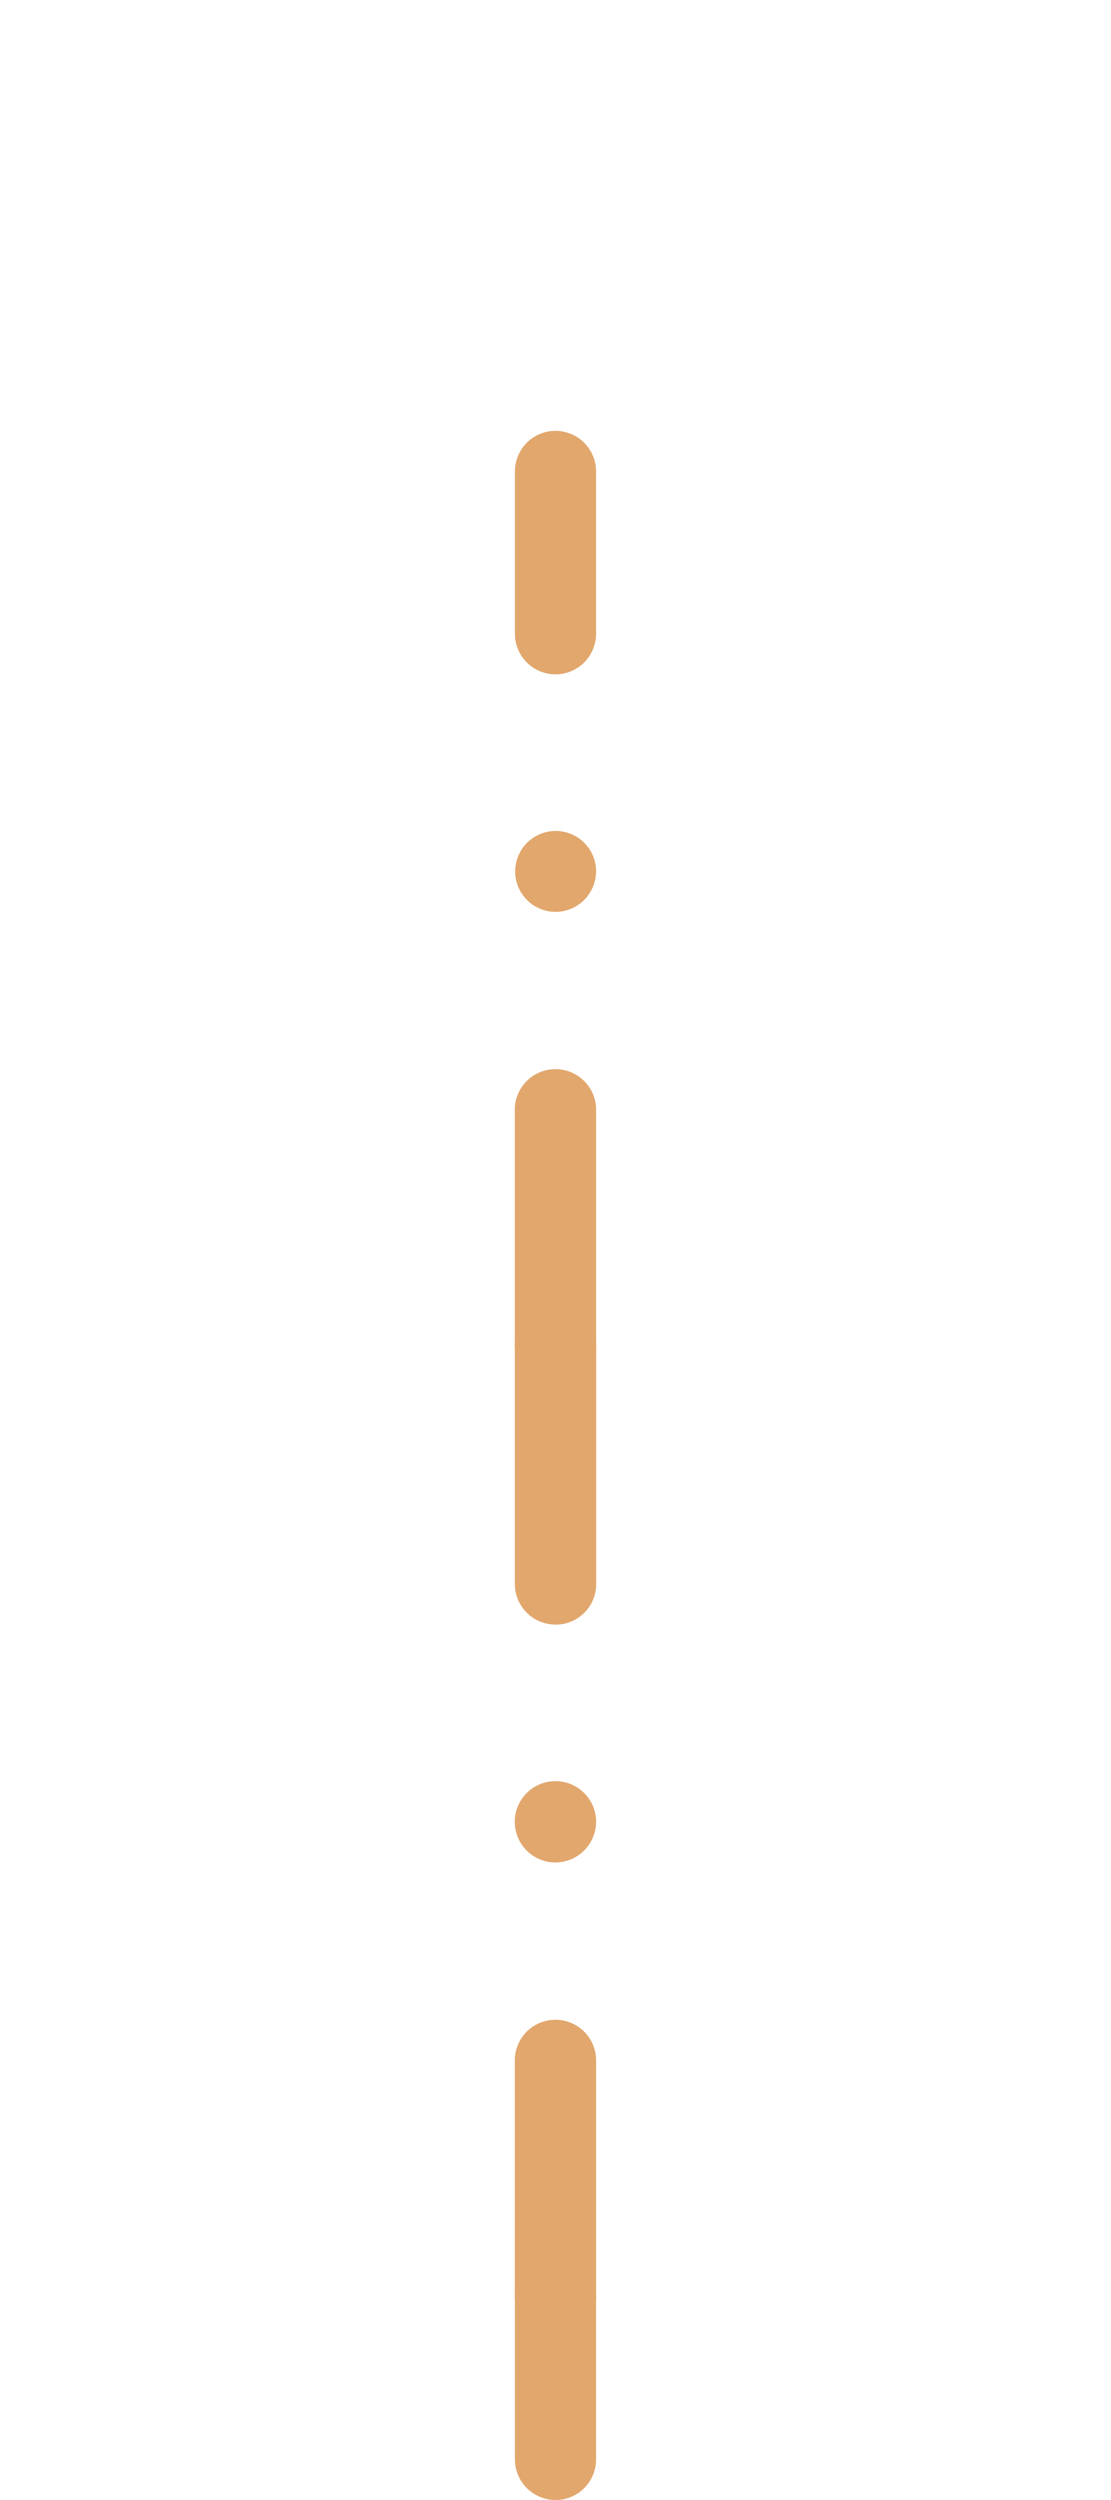 <svg id="Component_3_3" data-name="Component 3 – 3" xmlns="http://www.w3.org/2000/svg" xmlns:xlink="http://www.w3.org/1999/xlink" width="49.041" height="110.341" viewBox="0 0 49.041 110.341">
  <defs>
    <clipPath id="clip-path">
      <rect id="Rectangle_26" data-name="Rectangle 26" width="49.041" height="110.341" fill="#e2a76d"/>
    </clipPath>
  </defs>
  <g id="Group_24" data-name="Group 24" clip-path="url(#clip-path)">
    <path id="Path_105" data-name="Path 105" d="M15.28,22.033a1.791,1.791,0,0,1-1.791-1.791V13.077a1.791,1.791,0,1,1,3.582,0v7.165a1.791,1.791,0,0,1-1.791,1.791" transform="translate(9.24 7.731)" fill="#e2a76d"/>
    <path id="Path_106" data-name="Path 106" d="M15.287,46.317a1.8,1.8,0,0,1-1.8-1.786v-10.5a1.795,1.795,0,0,1,3.589,0v10.5a1.8,1.8,0,0,1-1.786,1.786m0-20.979a1.786,1.786,0,1,1,1.786-1.786,1.8,1.8,0,0,1-1.786,1.786" transform="translate(9.237 14.91)" fill="#e2a76d"/>
    <path id="Path_107" data-name="Path 107" d="M15.287,79.735a1.791,1.791,0,0,1-1.8-1.786V67.468a1.795,1.795,0,0,1,3.589,0V77.949a1.787,1.787,0,0,1-1.786,1.786m0-20.962a1.795,1.795,0,1,1,1.786-1.8,1.805,1.805,0,0,1-1.786,1.8m0-10.5a1.791,1.791,0,0,1-1.8-1.786V36.009a1.795,1.795,0,1,1,3.589,0V46.49a1.787,1.787,0,0,1-1.786,1.786" transform="translate(9.237 23.431)" fill="#e2a76d"/>
    <path id="Path_108" data-name="Path 108" d="M15.28,69.852a1.791,1.791,0,0,1-1.791-1.791V60.9a1.791,1.791,0,1,1,3.582,0v7.165a1.791,1.791,0,0,1-1.791,1.791" transform="translate(9.24 40.488)" fill="#e2a76d"/>
  </g>
</svg>
